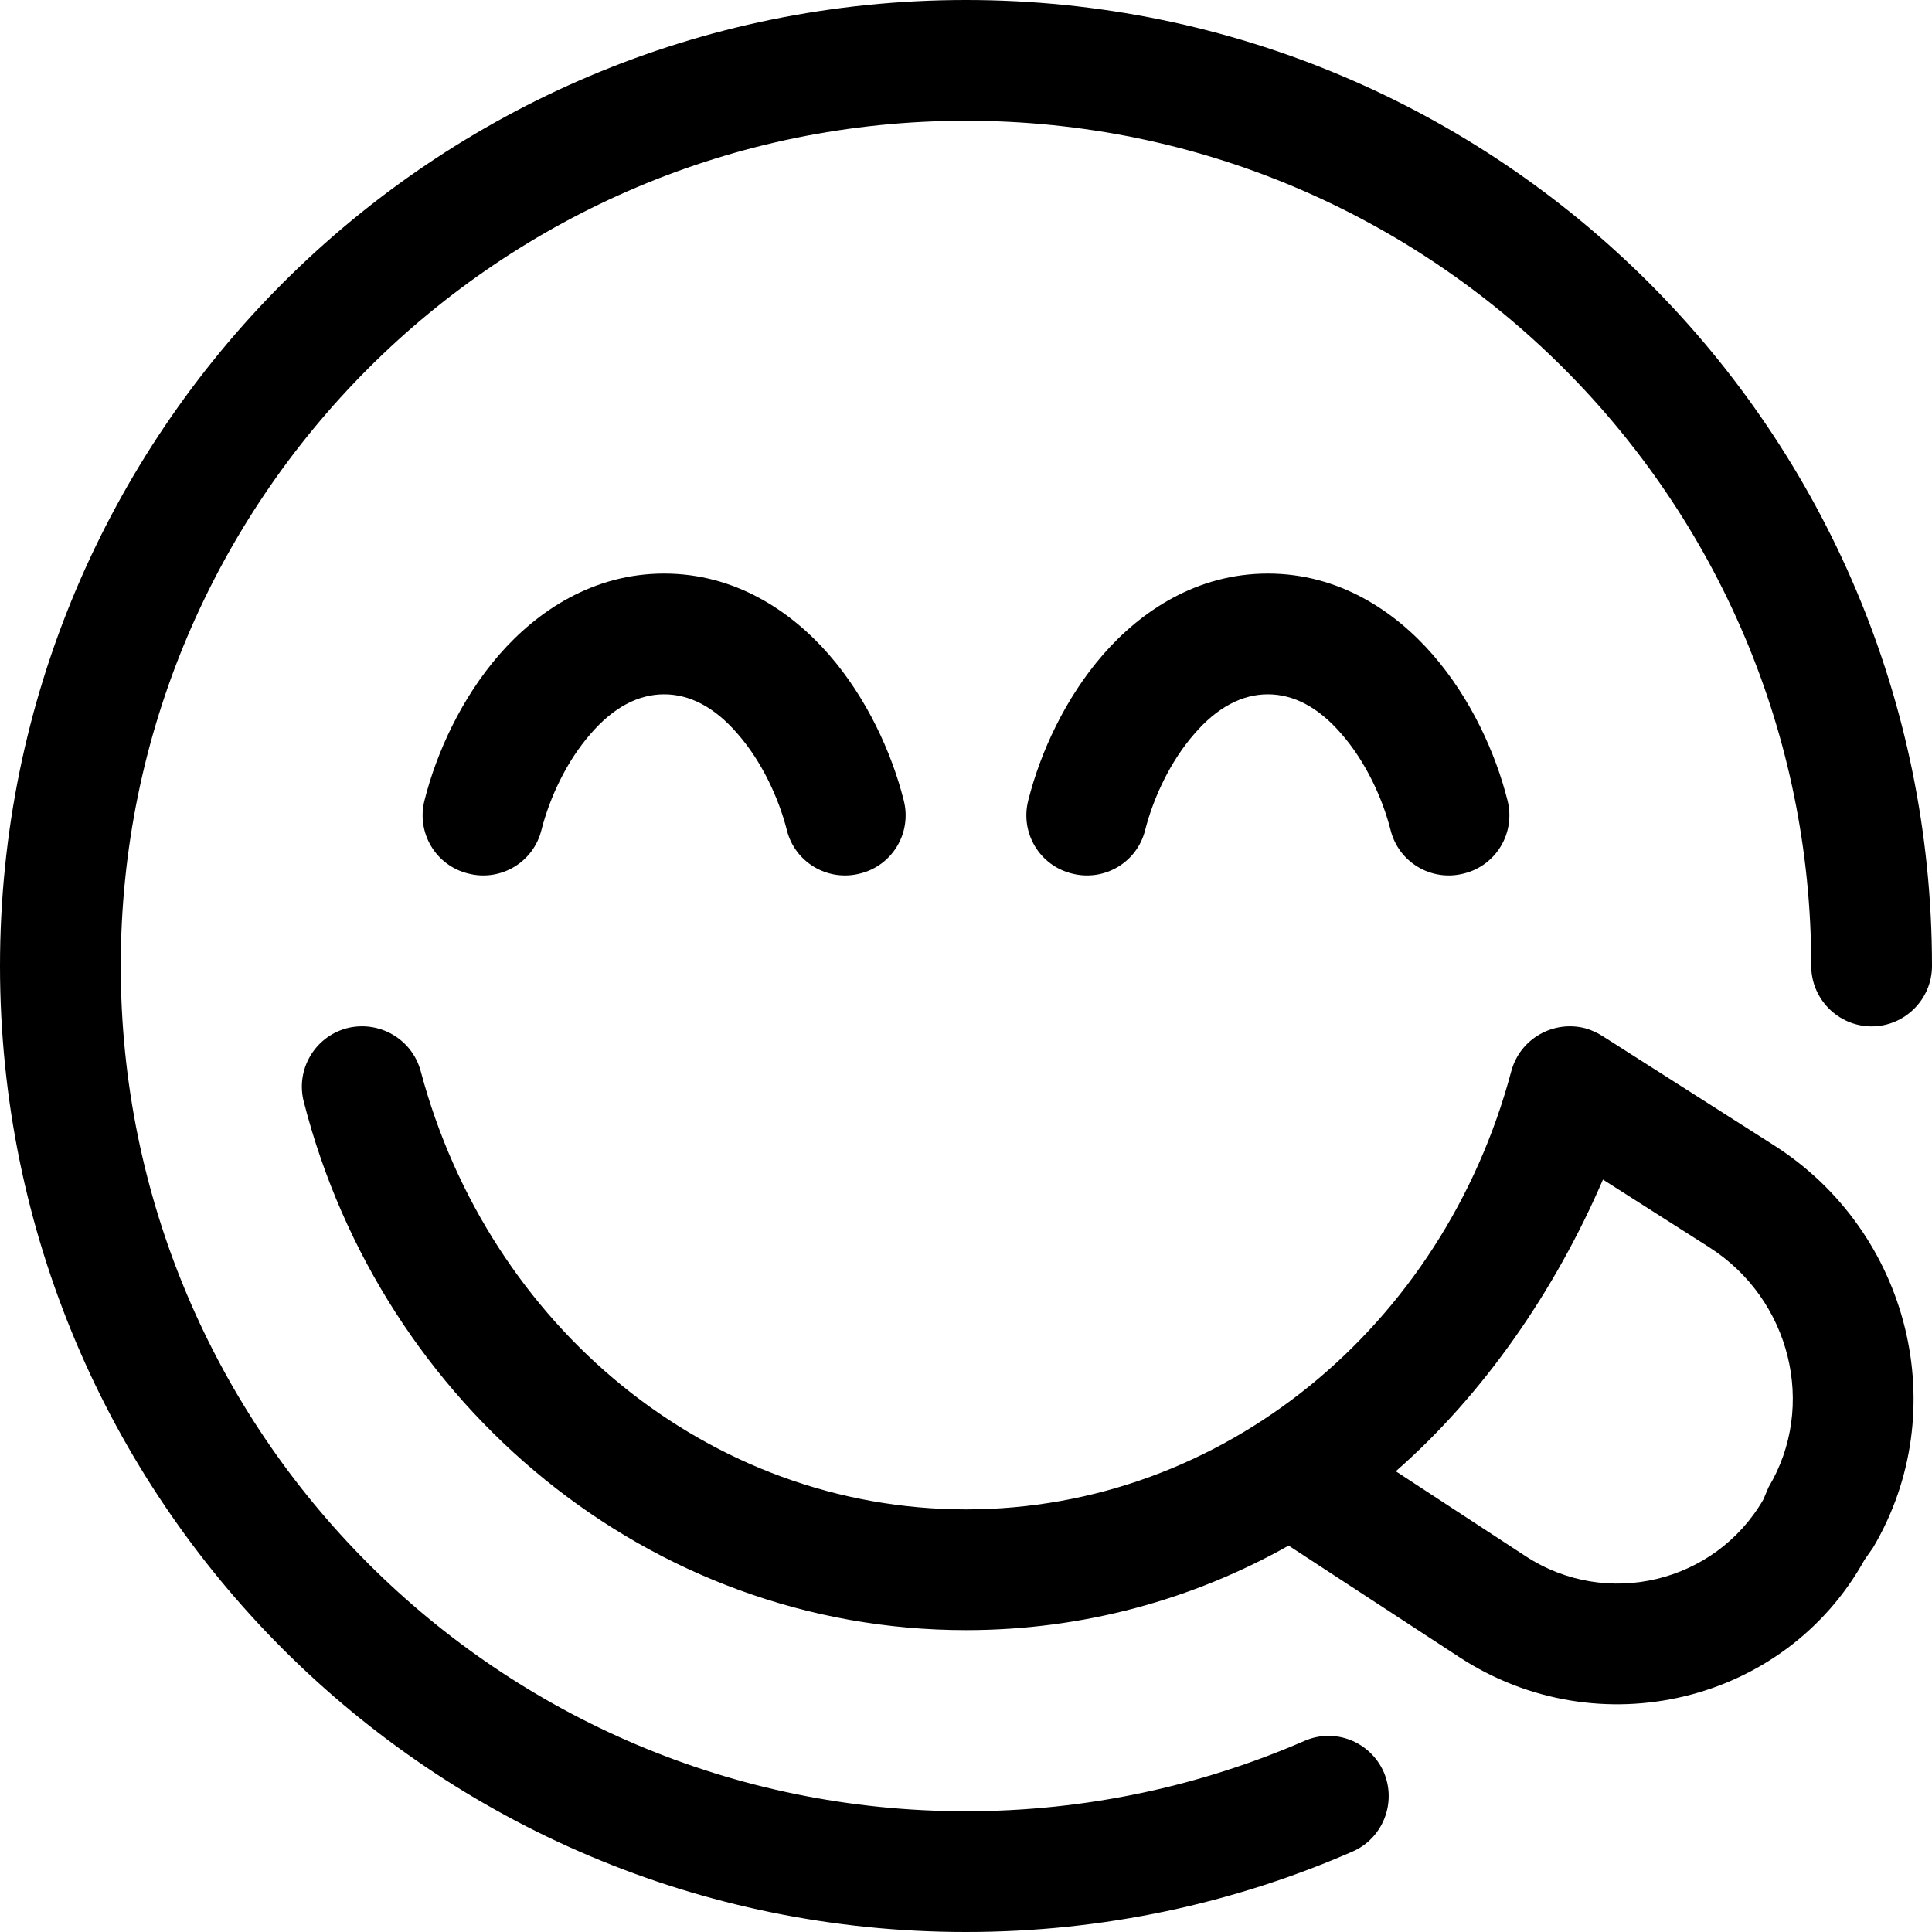 <svg xmlns="http://www.w3.org/2000/svg" viewBox="0 0 512 512"><!--! Font Awesome Pro 6.3.0 by @fontawesome - https://fontawesome.com License - https://fontawesome.com/license (Commercial License) Copyright 2023 Fonticons, Inc. --><path d="M256 480C287.9 480 318.2 473.3 345.6 461.4C353.7 457.8 363.1 461.5 366.7 469.6C370.2 477.7 366.5 487.2 358.4 490.7C327 504.4 292.4 512 256 512C114.6 512 0 397.4 0 256C0 114.6 114.6 0 256 0C397.4 0 512 114.6 512 256C512 264.8 504.8 272 496 272C487.2 272 480 264.8 480 256C480 132.3 379.7 32 256 32C132.3 32 32 132.3 32 256C32 379.7 132.3 480 256 480H256zM156.5 194.5C150.2 201.7 145.7 211.3 143.5 219.9C141.4 228.5 132.7 233.7 124.1 231.5C115.5 229.4 110.3 220.7 112.5 212.1C115.7 199.4 122.3 185 132.3 173.5C142.4 161.9 157.2 152 176 152C194.8 152 209.6 161.9 219.7 173.5C229.7 185 236.3 199.4 239.5 212.1C241.7 220.7 236.5 229.4 227.9 231.5C219.3 233.7 210.6 228.5 208.5 219.9C206.3 211.3 201.8 201.7 195.5 194.5C189.4 187.4 182.8 184 176 184C169.2 184 162.6 187.4 156.5 194.5V194.5zM316.5 194.5C310.2 201.7 305.7 211.3 303.5 219.9C301.4 228.5 292.7 233.7 284.1 231.5C275.5 229.4 270.3 220.7 272.5 212.1C275.7 199.4 282.3 185 292.3 173.5C302.4 161.9 317.2 152 336 152C354.8 152 369.6 161.9 379.7 173.5C389.7 185 396.3 199.4 399.5 212.1C401.7 220.7 396.5 229.4 387.9 231.5C379.3 233.7 370.6 228.5 368.5 219.9C366.3 211.3 361.8 201.7 355.5 194.5C349.4 187.4 342.8 184 336 184C329.2 184 322.6 187.4 316.5 194.5H316.5zM91.87 272.5C100.4 270.3 109.2 275.3 111.5 283.9C129.5 351.5 187.9 400 256 400C324.1 400 382.5 351.5 400.5 283.9C402.8 275.3 411.6 270.3 420.1 272.5C421.9 273 423.5 273.8 424.9 274.7L470.1 303.5C506.2 326.5 517.8 373.9 496.4 410.1L494.1 413.4C473 451.4 423.6 463.2 386.8 439.2L341.5 409.6C316.1 423.9 287 432 256 432C171.9 432 101.1 372.3 80.54 292.1C78.26 283.6 83.33 274.8 91.87 272.5L91.87 272.5zM369.9 389.9L404.3 412.4C425.7 426.4 454.5 419.5 467.3 397.4L468.7 394.1C481.5 372.7 474.6 344.3 452.9 330.5L424.8 312.6C412.1 342.1 393.1 369.6 369.9 389.9V389.9z"/></svg>